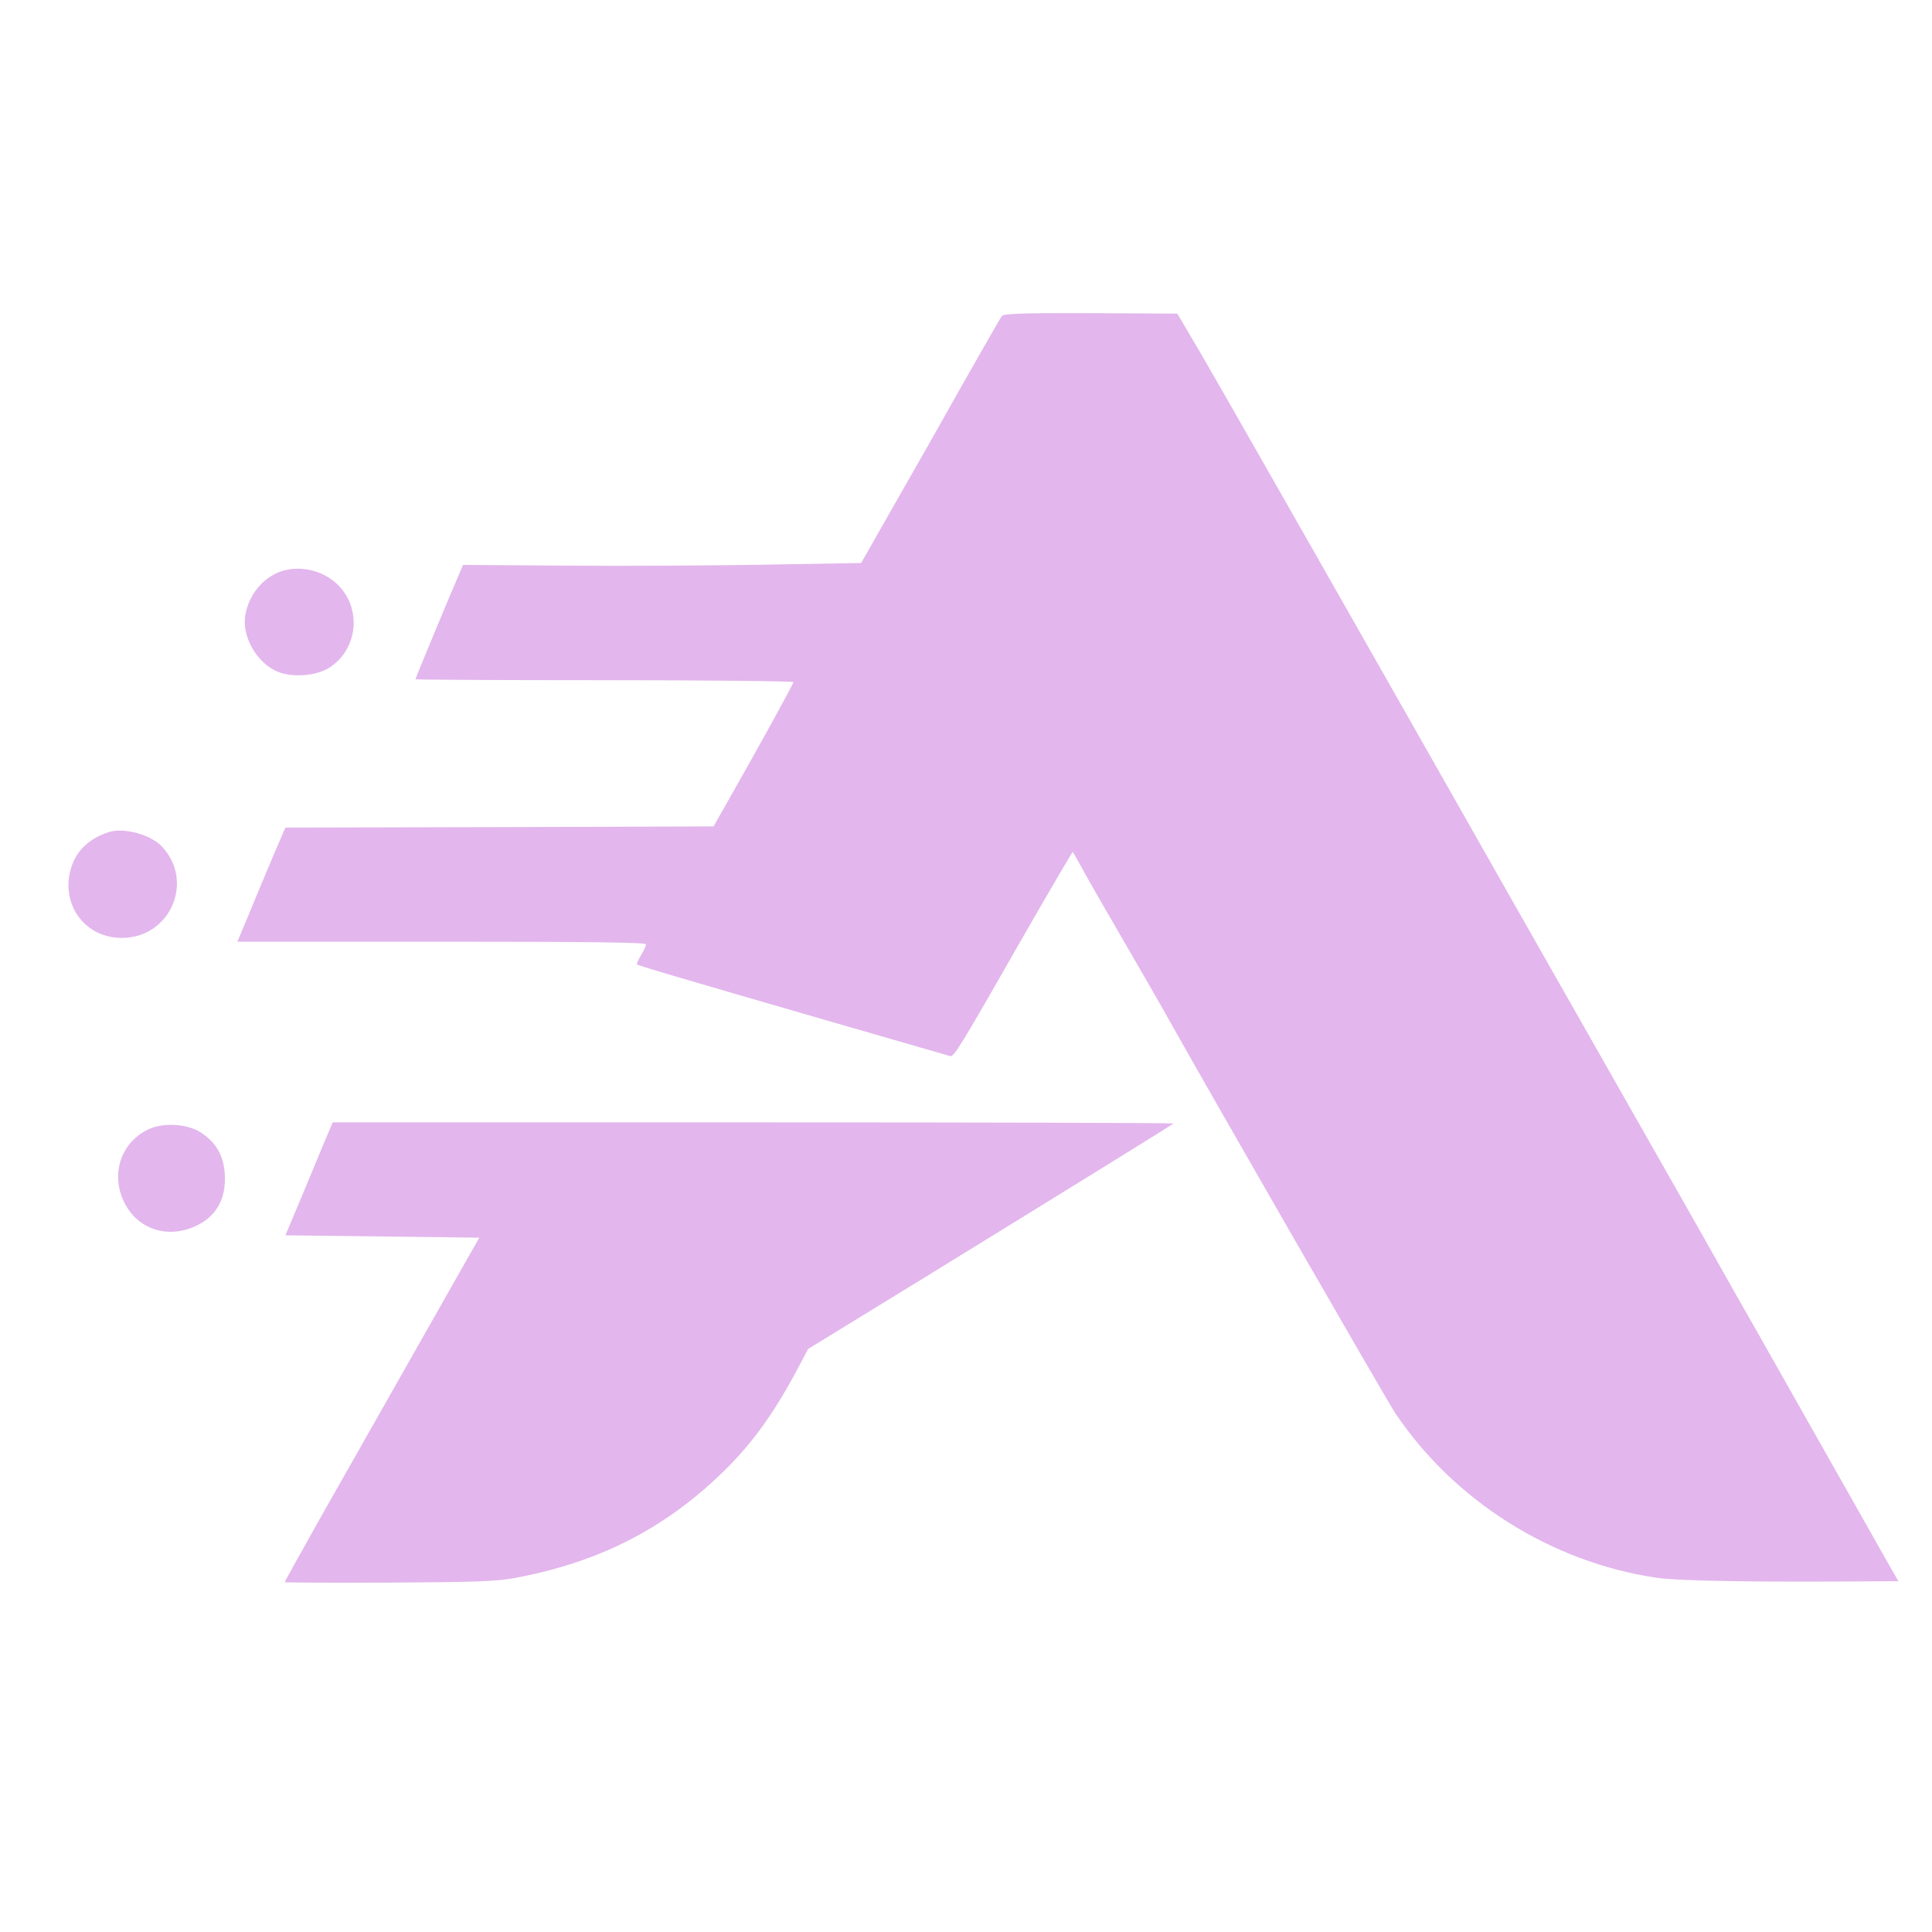 <?xml version="1.0" encoding="UTF-8" standalone="no"?>
<svg
   version="1.0"
   width="512"
   height="512"
   viewBox="0 0 512 512"
   preserveAspectRatio="xMidYMid"
   id="svg5"
   xmlns="http://www.w3.org/2000/svg"
   xmlns:svg="http://www.w3.org/2000/svg">
  <defs
     id="defs5" />
  <g
     transform="matrix(0.063,0,0,-0.063,-364.299,900.352)"
     fill="#000000"
     stroke="none"
     id="g5"
     style="fill:#e3b6ed">
    <path
       d="m 9997,12962 c -6,-7 -79,-136 -164,-285 -84,-150 -215,-381 -291,-513 l -137,-241 -410,-7 c -225,-4 -602,-6 -837,-4 l -428,3 -21,-50 c -40,-92 -179,-427 -179,-431 0,-2 358,-4 795,-4 437,0 795,-4 795,-8 0,-8 -151,-282 -282,-512 l -54,-95 -901,-3 -900,-2 -47,-109 c -25,-60 -71,-168 -100,-240 l -55,-131 h 860 c 633,0 859,-3 859,-11 0,-7 -10,-27 -21,-46 -12,-19 -19,-36 -17,-39 3,-2 83,-27 179,-55 175,-52 1112,-323 1138,-330 16,-5 38,30 317,519 108,188 198,341 199,340 2,-2 23,-39 47,-83 24,-44 78,-138 120,-210 132,-228 190,-328 233,-405 183,-327 922,-1611 956,-1662 247,-369 656,-627 1096,-693 97,-15 443,-20 989,-15 h 32 l -73,128 c -39,70 -152,269 -250,442 -98,173 -224,396 -280,495 -57,99 -162,286 -235,415 -73,129 -251,442 -395,695 -144,253 -331,582 -415,730 -518,914 -1184,2084 -1289,2264 l -96,163 -363,2 c -289,1 -366,-2 -375,-12 z"
       id="path1"
       style="fill:#e3b6ed" />
    <path
       d="m 6962,11887 c -74,-27 -132,-97 -147,-180 -18,-92 49,-208 140,-243 64,-24 162,-15 215,20 119,79 135,249 32,349 -62,60 -160,82 -240,54 z"
       id="path2"
       style="fill:#e3b6ed" />
    <path
       d="m 6240,10791 c -78,-25 -131,-73 -155,-140 -54,-155 49,-305 210,-305 202,0 306,234 171,382 -46,52 -163,84 -226,63 z"
       id="path3"
       style="fill:#e3b6ed" />
    <path
       d="m 7141,9473 c -22,-54 -67,-161 -99,-238 l -59,-140 408,-5 408,-5 -43,-75 c -57,-100 -435,-768 -625,-1102 -83,-148 -151,-270 -151,-272 0,-2 197,-3 438,-2 359,2 453,5 527,19 349,64 623,202 867,435 129,123 223,252 327,448 l 43,81 507,311 c 666,410 1024,632 1030,637 2,3 -792,5 -1766,5 H 7182 Z"
       id="path4"
       style="fill:#e3b6ed" />
    <path
       d="m 6403,9539 c -114,-57 -156,-190 -97,-307 56,-112 182,-153 300,-98 87,40 129,116 122,220 -5,76 -36,131 -100,173 -57,38 -163,44 -225,12 z"
       id="path5"
       style="fill:#e3b6ed" />
  </g>
</svg>
